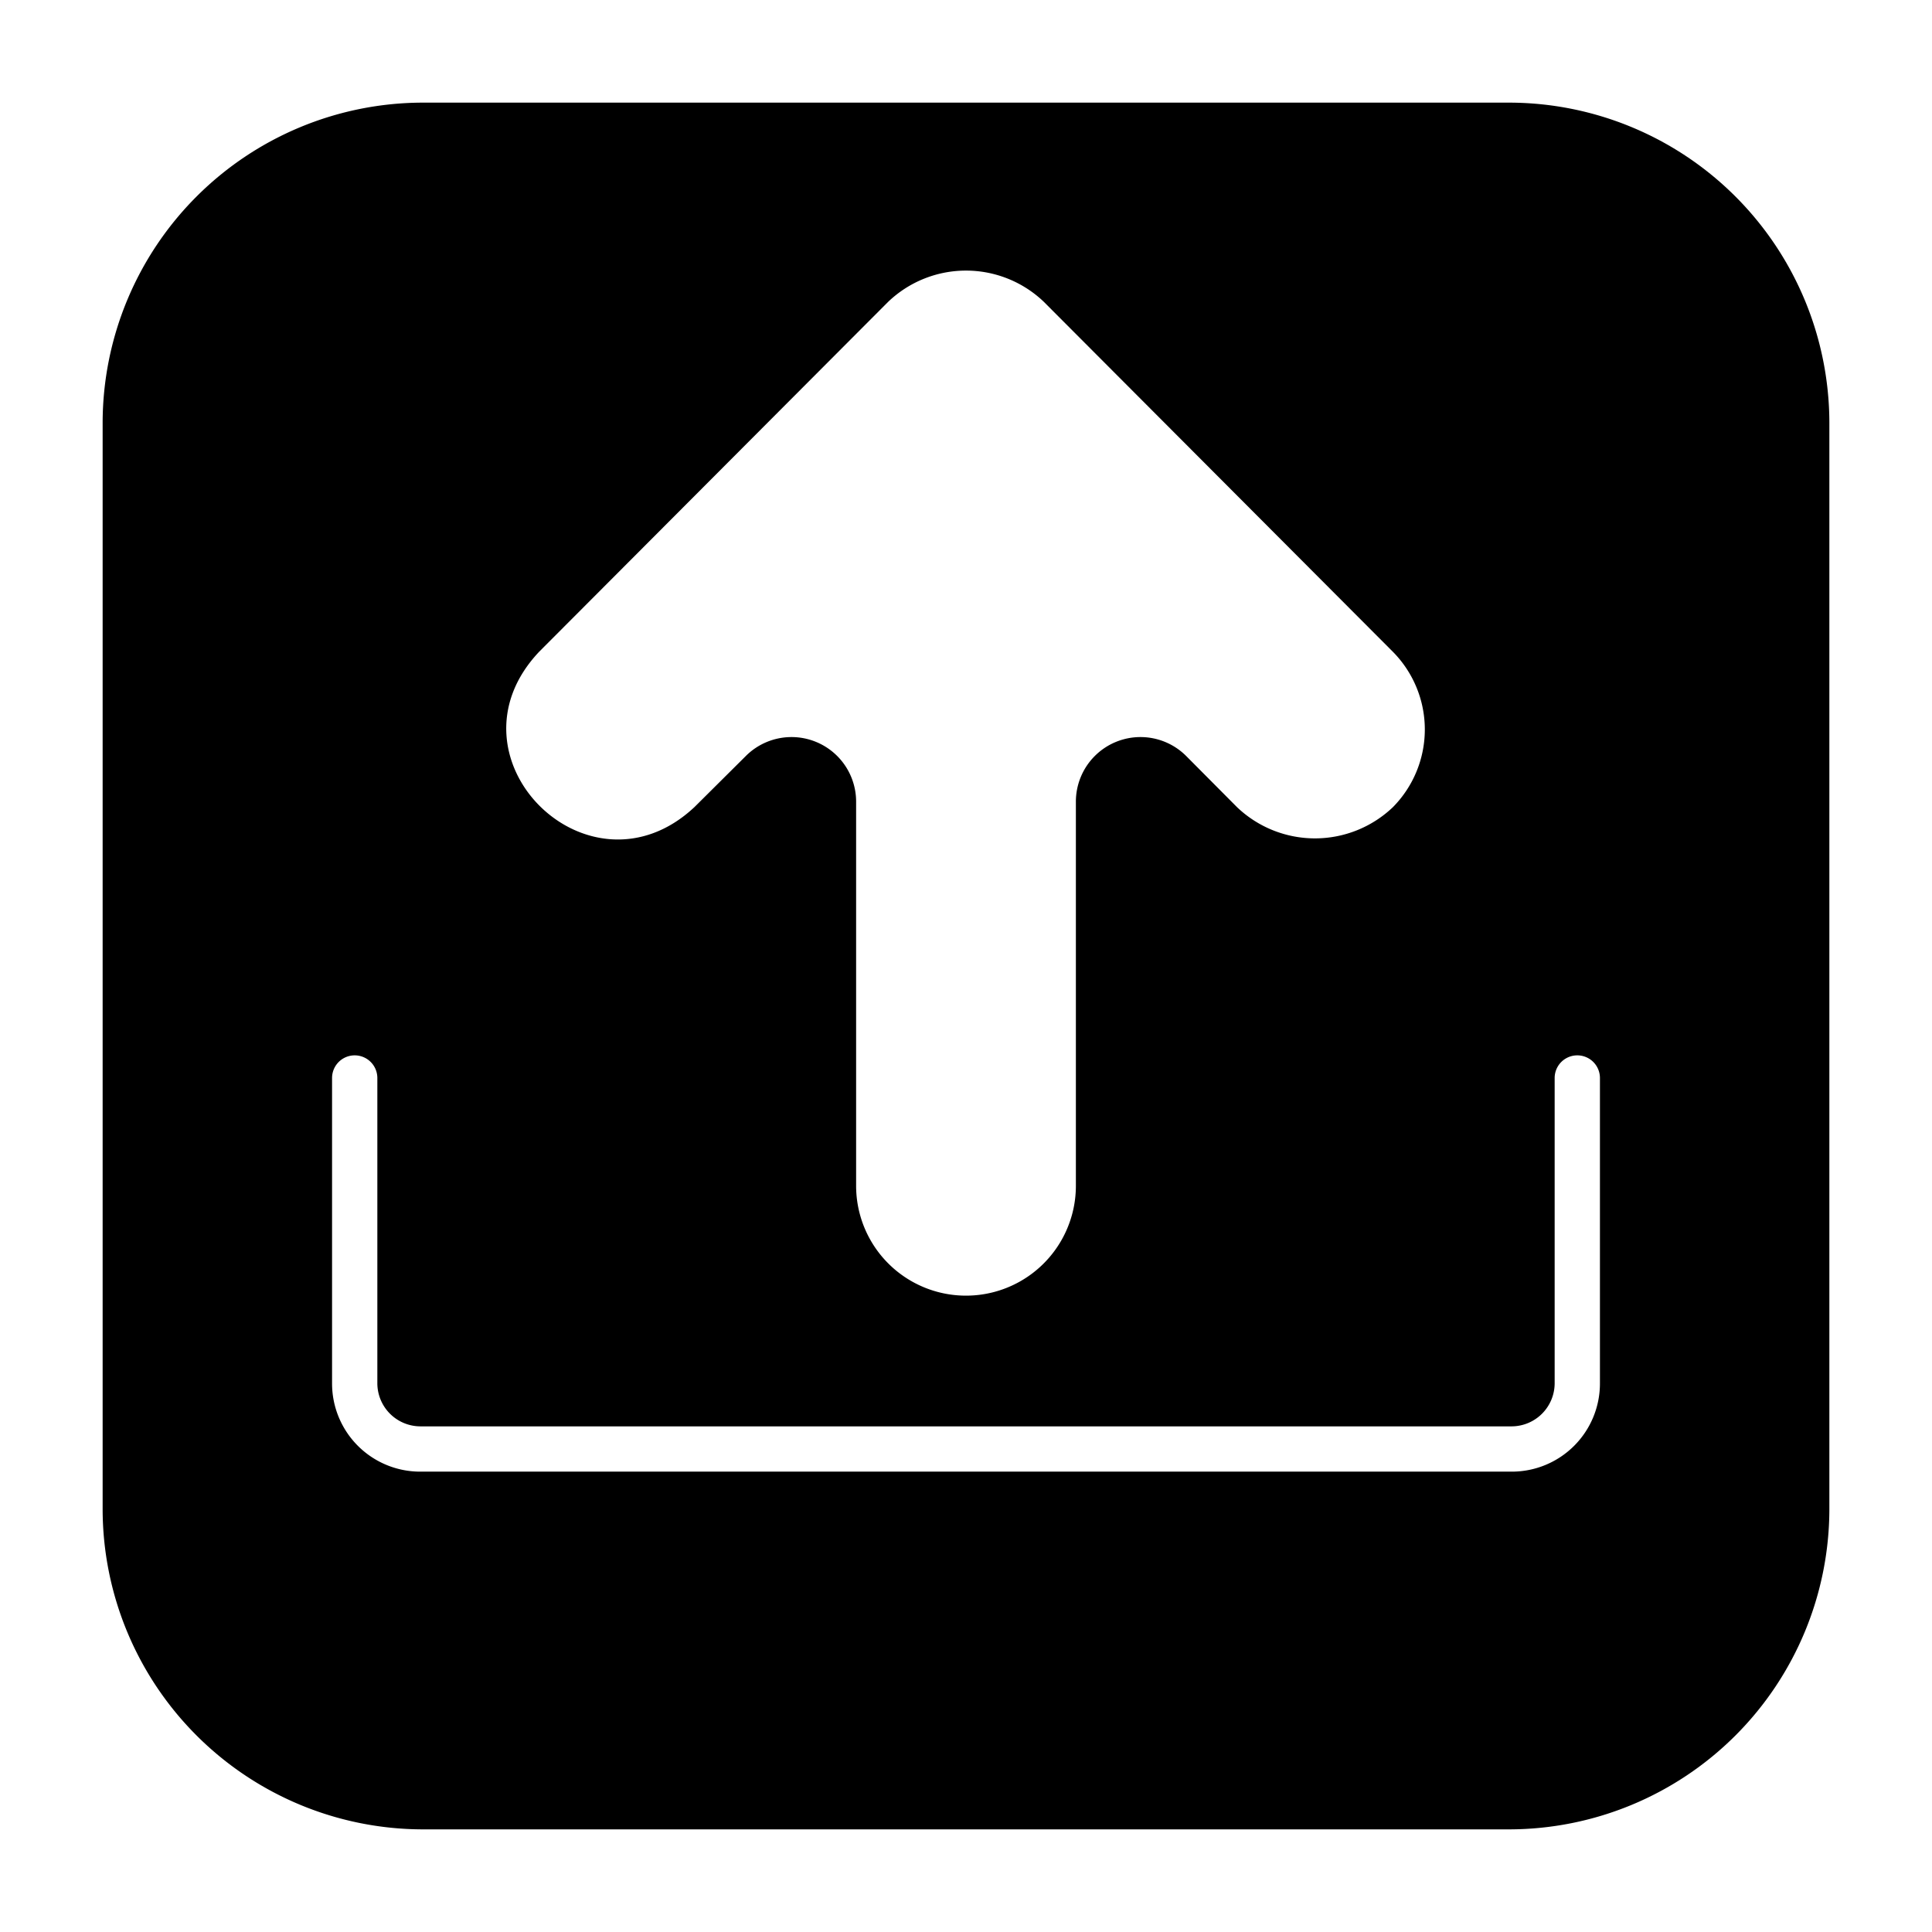 <svg xmlns="http://www.w3.org/2000/svg" xmlns:xlink="http://www.w3.org/1999/xlink" width="512" height="512" x="0" y="0" viewBox="0 0 64 64" style="enable-background:new 0 0 512 512" xml:space="preserve" class=""><g><path d="M50 3.4H14A10.62 10.62 0 0 0 3.4 14v36A10.62 10.62 0 0 0 14 60.6h36A10.62 10.62 0 0 0 60.6 50V14A10.62 10.62 0 0 0 50 3.4zM17.86 21.59 29.42 10a3.73 3.73 0 0 1 5.16 0l11.56 11.59a3.66 3.66 0 0 1 0 5.15 3.74 3.74 0 0 1-5.16 0l-1.68-1.69a2.14 2.14 0 0 0-3.66 1.52v12.71a3.64 3.64 0 1 1-7.28 0V26.57a2.14 2.14 0 0 0-3.66-1.52L23 26.74c-3.49 3.26-8.45-1.65-5.14-5.15zM53 45.83a2.92 2.92 0 0 1-2.92 2.92H13.92A2.92 2.92 0 0 1 11 45.83V35.71a.75.75 0 0 1 1.5 0v10.12a1.43 1.43 0 0 0 1.42 1.42h36.16a1.43 1.43 0 0 0 1.42-1.42V35.71a.75.75 0 0 1 1.5 0z" data-name="Layer 76" fill="currentcolor" opacity="1" data-original="#000000" class=""></path></g></svg>